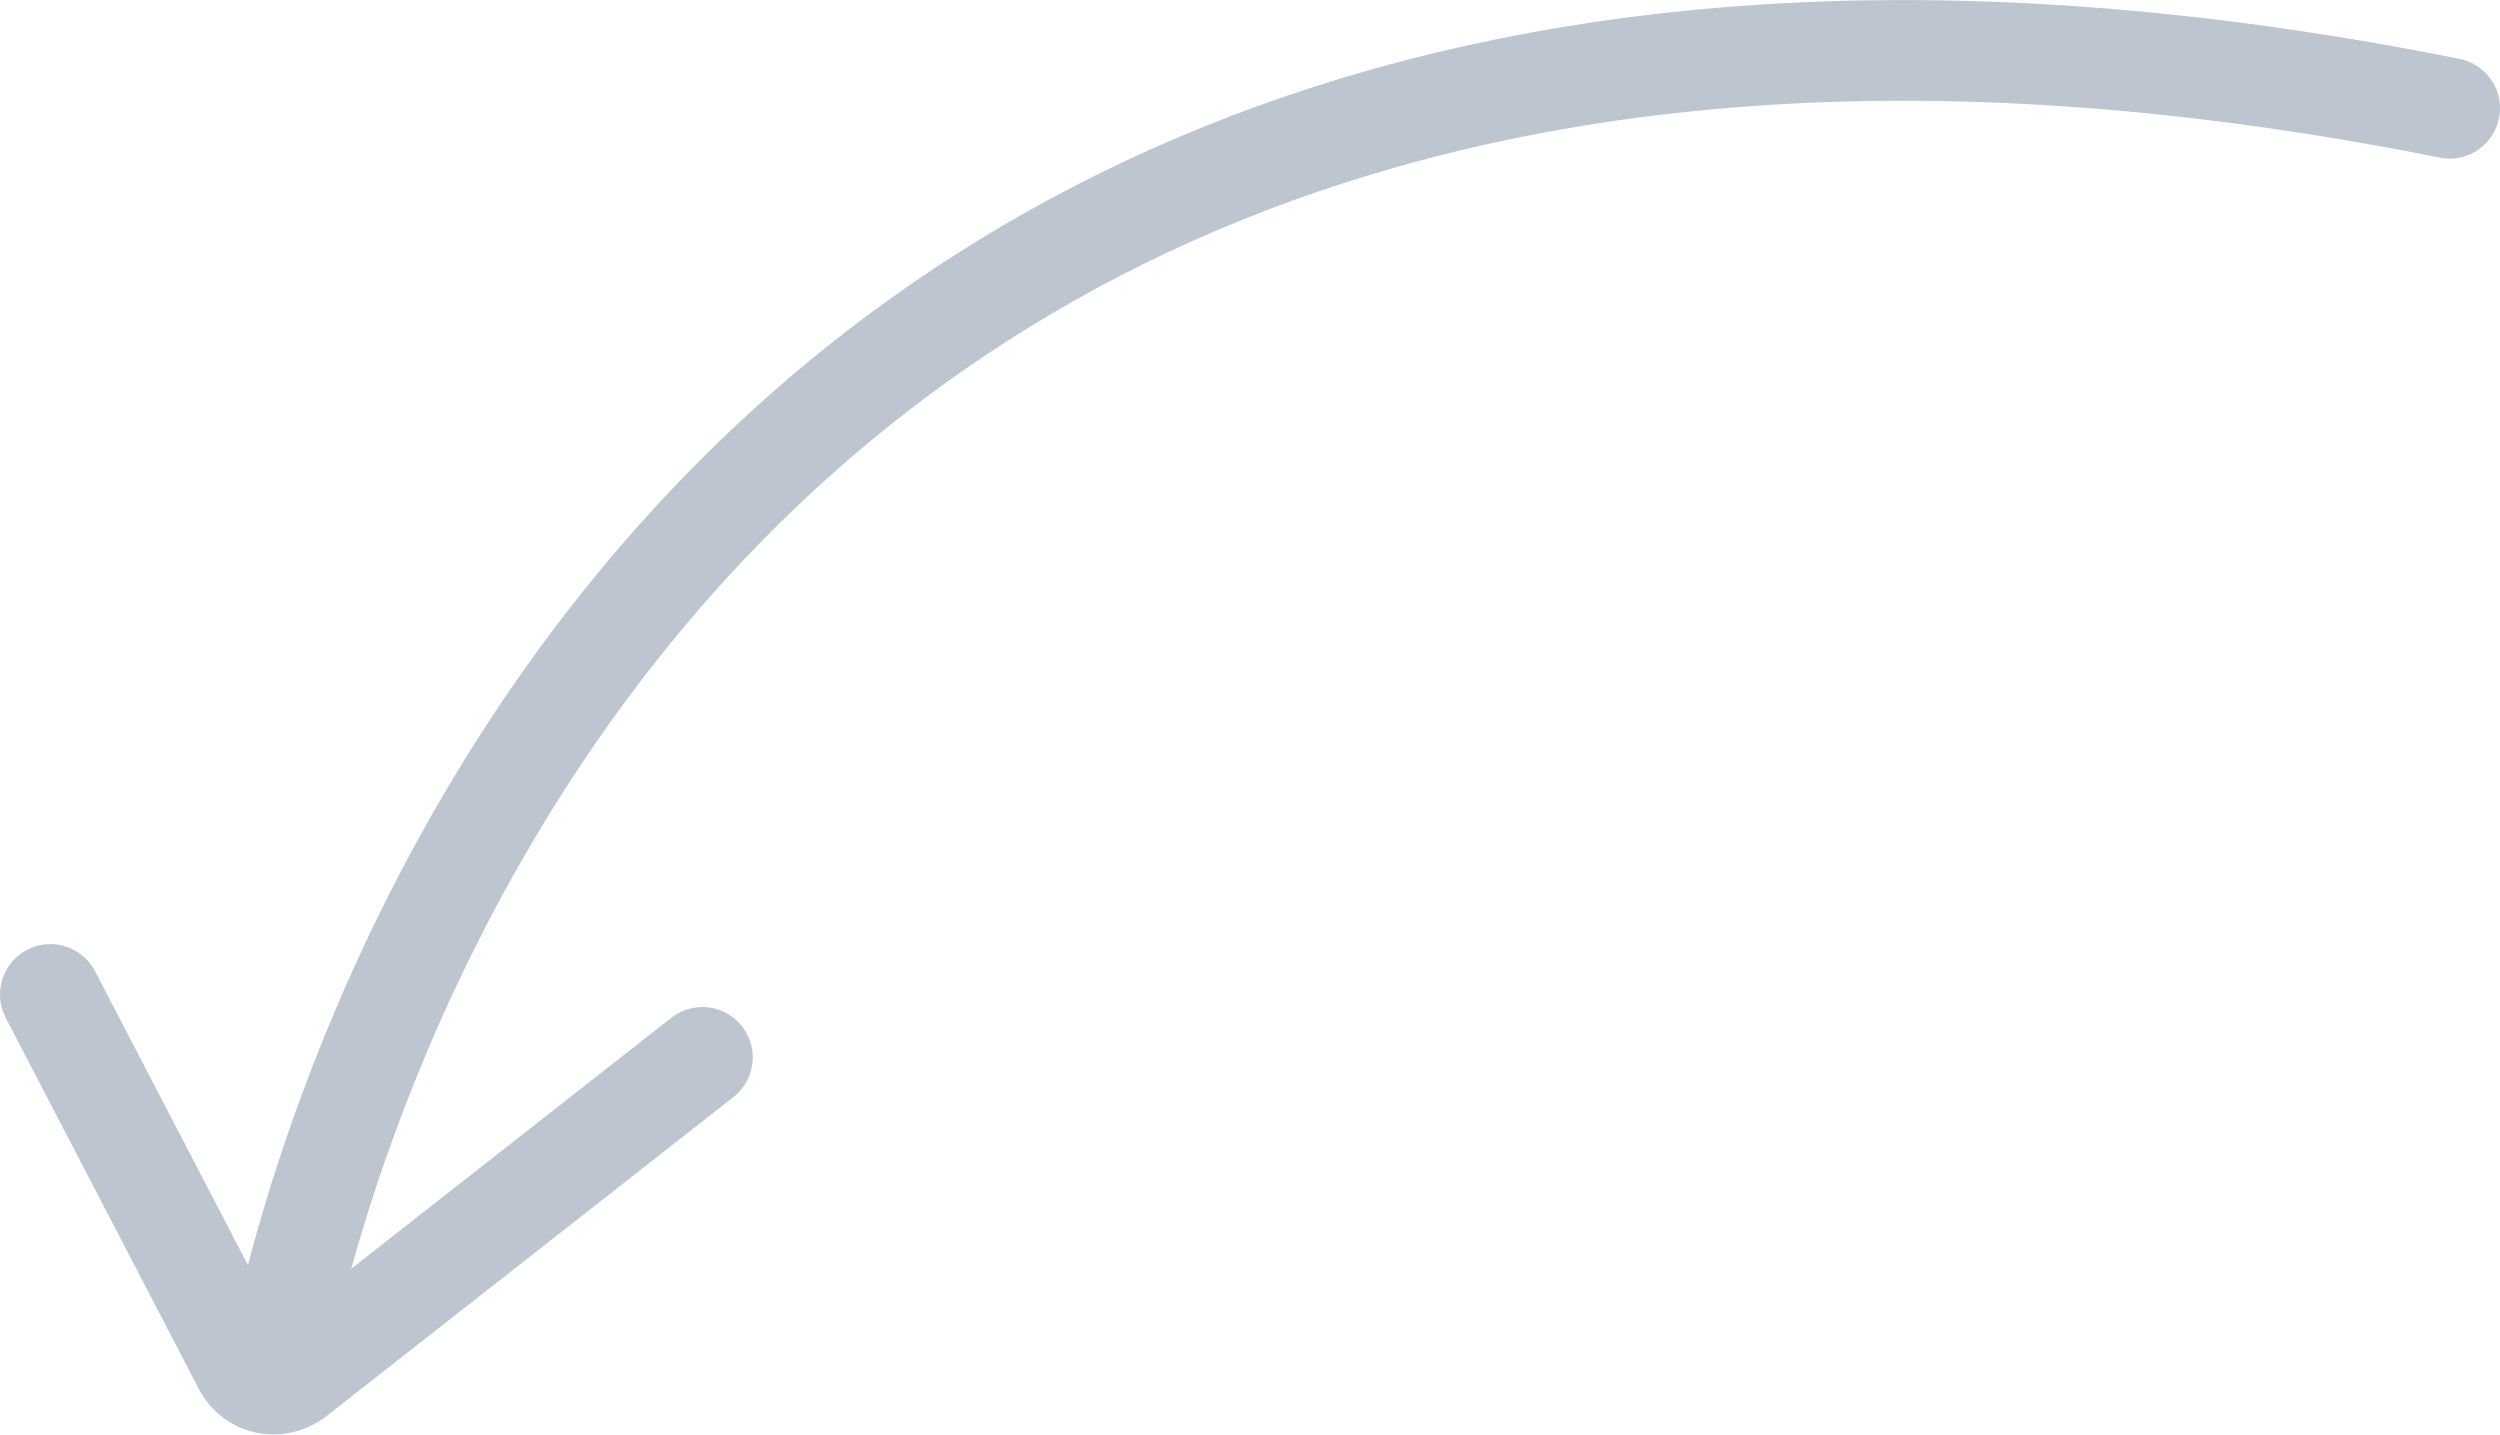 <svg xmlns:xlink="http://www.w3.org/1999/xlink" xmlns="http://www.w3.org/2000/svg" class="d-block position-absolute mt-n2 ml-n4" x="0px" y="0px" viewBox="0 0 99.3 57" width="99.3" height="57"><path fill="none" stroke="#BDC5D1" stroke-width="4px" stroke-linecap="round" stroke-miterlimit="10" d="M2,39.5l7.7,14.8c0.4,0.7,1.3,0.9,2,0.4L27.9,42"></path><path fill="none" stroke="#BDC5D1" stroke-width="4px" stroke-linecap="round" stroke-miterlimit="10" d="M11,54.3c0,0,10.3-65.2,86.3-50"></path></svg>
